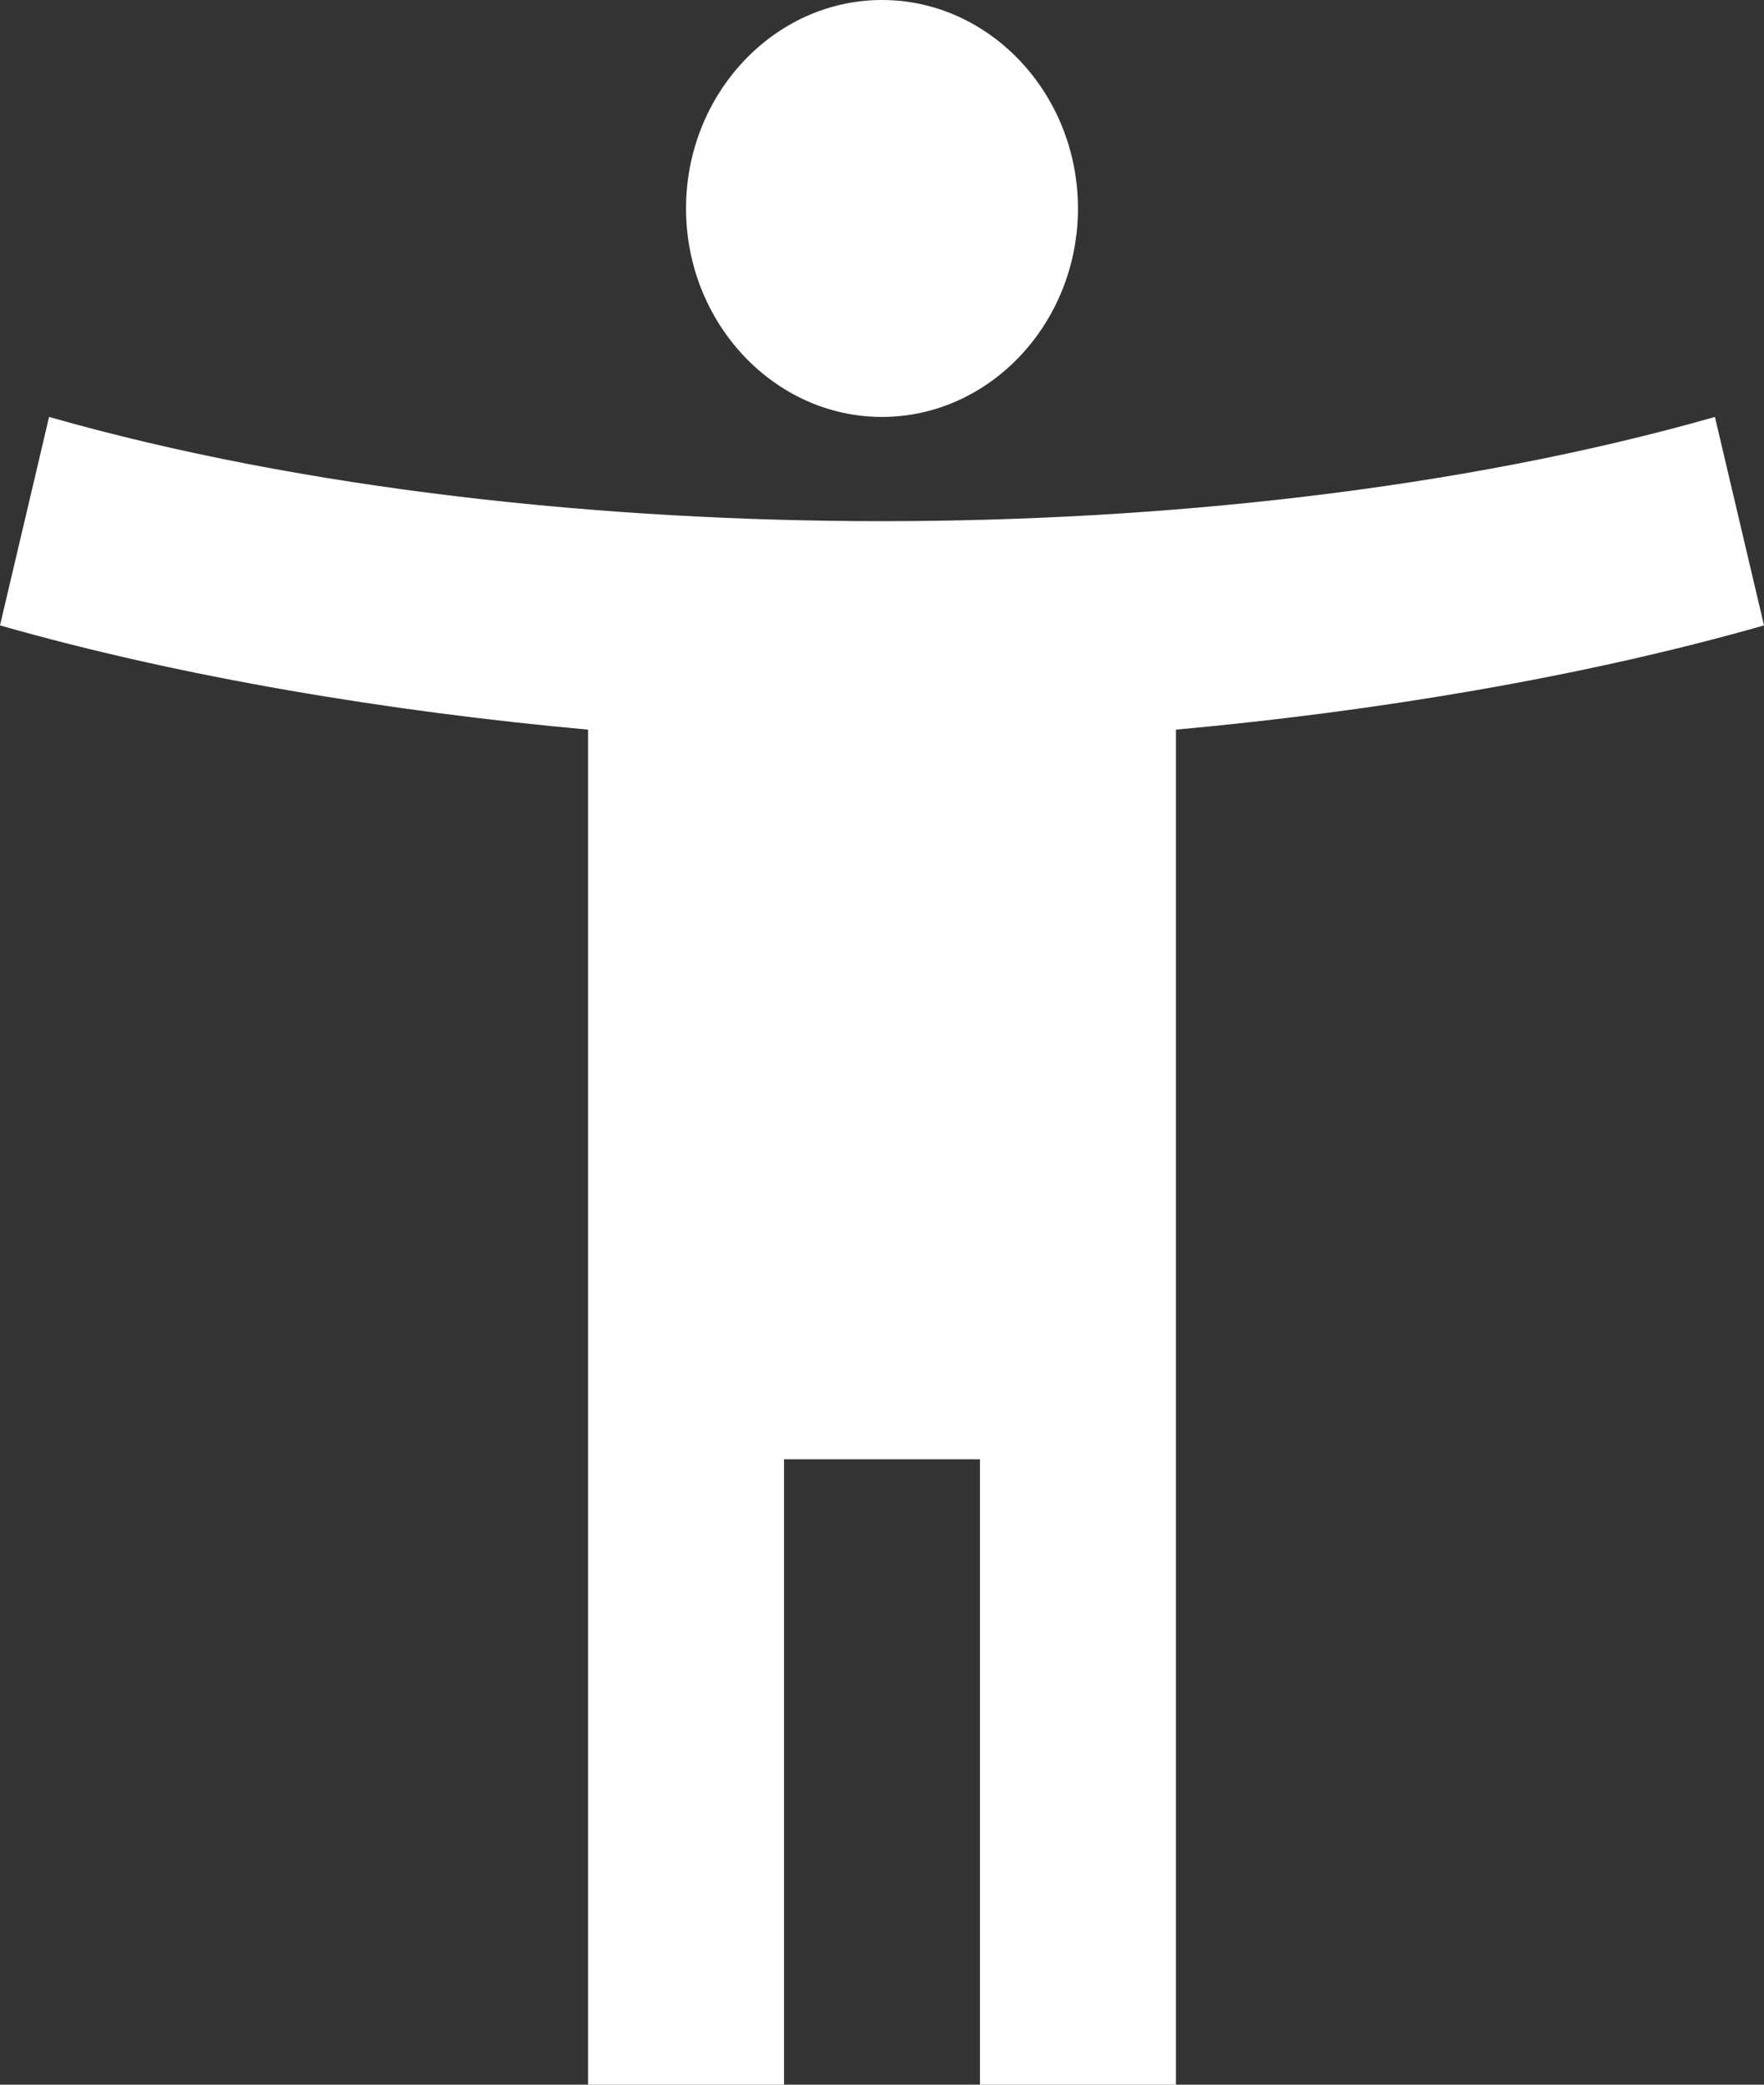 <svg width="11" height="13" viewBox="0 0 11 13" fill="none" xmlns="http://www.w3.org/2000/svg">
<rect x="0" y="0" width="11" height="13" fill="#333333" stroke="none"/>
<path d="M10.694 2.6C9.099 3.055 7.229 3.25 5.5 3.25C3.771 3.25 1.901 3.055 0.306 2.6L0 3.9C1.137 4.225 2.444 4.439 3.667 4.55V13H4.889V9.1H6.111V13H7.333V4.55C8.556 4.439 9.863 4.225 11 3.9L10.694 2.6ZM5.5 2.6C6.172 2.6 6.722 2.015 6.722 1.3C6.722 0.585 6.172 0 5.5 0C4.828 0 4.278 0.585 4.278 1.3C4.278 2.015 4.828 2.6 5.5 2.6Z" fill="white"/>
</svg>
